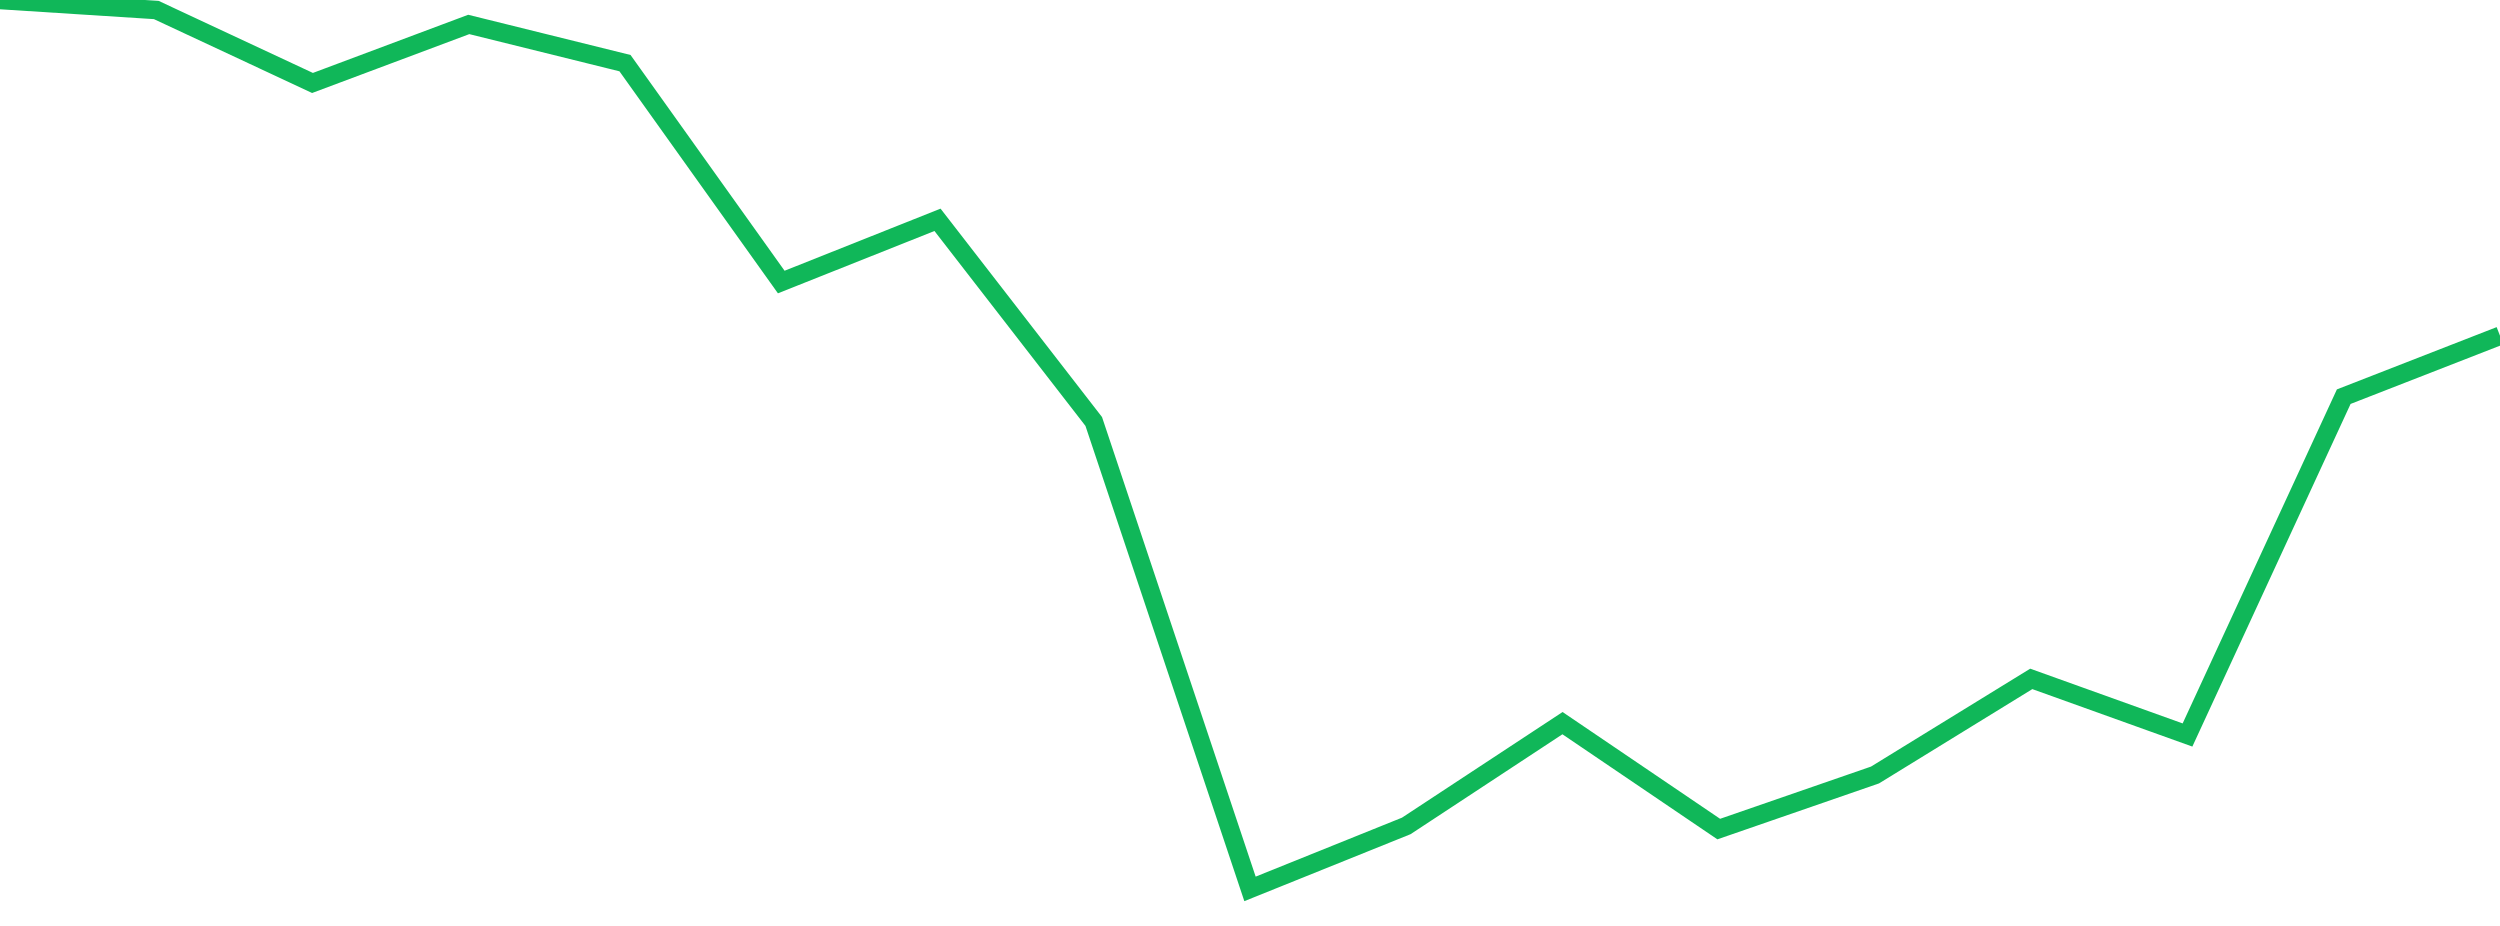 <?xml version="1.0" standalone="no"?>
<!DOCTYPE svg PUBLIC "-//W3C//DTD SVG 1.1//EN" "http://www.w3.org/Graphics/SVG/1.1/DTD/svg11.dtd">
<svg width="135" height="50" viewBox="0 0 135 50" preserveAspectRatio="none" class="sparkline" xmlns="http://www.w3.org/2000/svg"
xmlns:xlink="http://www.w3.org/1999/xlink"><path  class="sparkline--line" d="M 0 0 L 0 0 L 8.438 0.54 L 16.875 4.48 L 25.312 1.32 L 33.75 3.41 L 42.188 15.23 L 50.625 11.87 L 59.062 22.76 L 67.5 48 L 75.938 44.6 L 84.375 39.05 L 92.812 44.77 L 101.25 41.85 L 109.688 36.66 L 118.125 39.69 L 126.562 21.42 L 135 18.13" fill="none" stroke-width="1" stroke="#10b759"></path></svg>